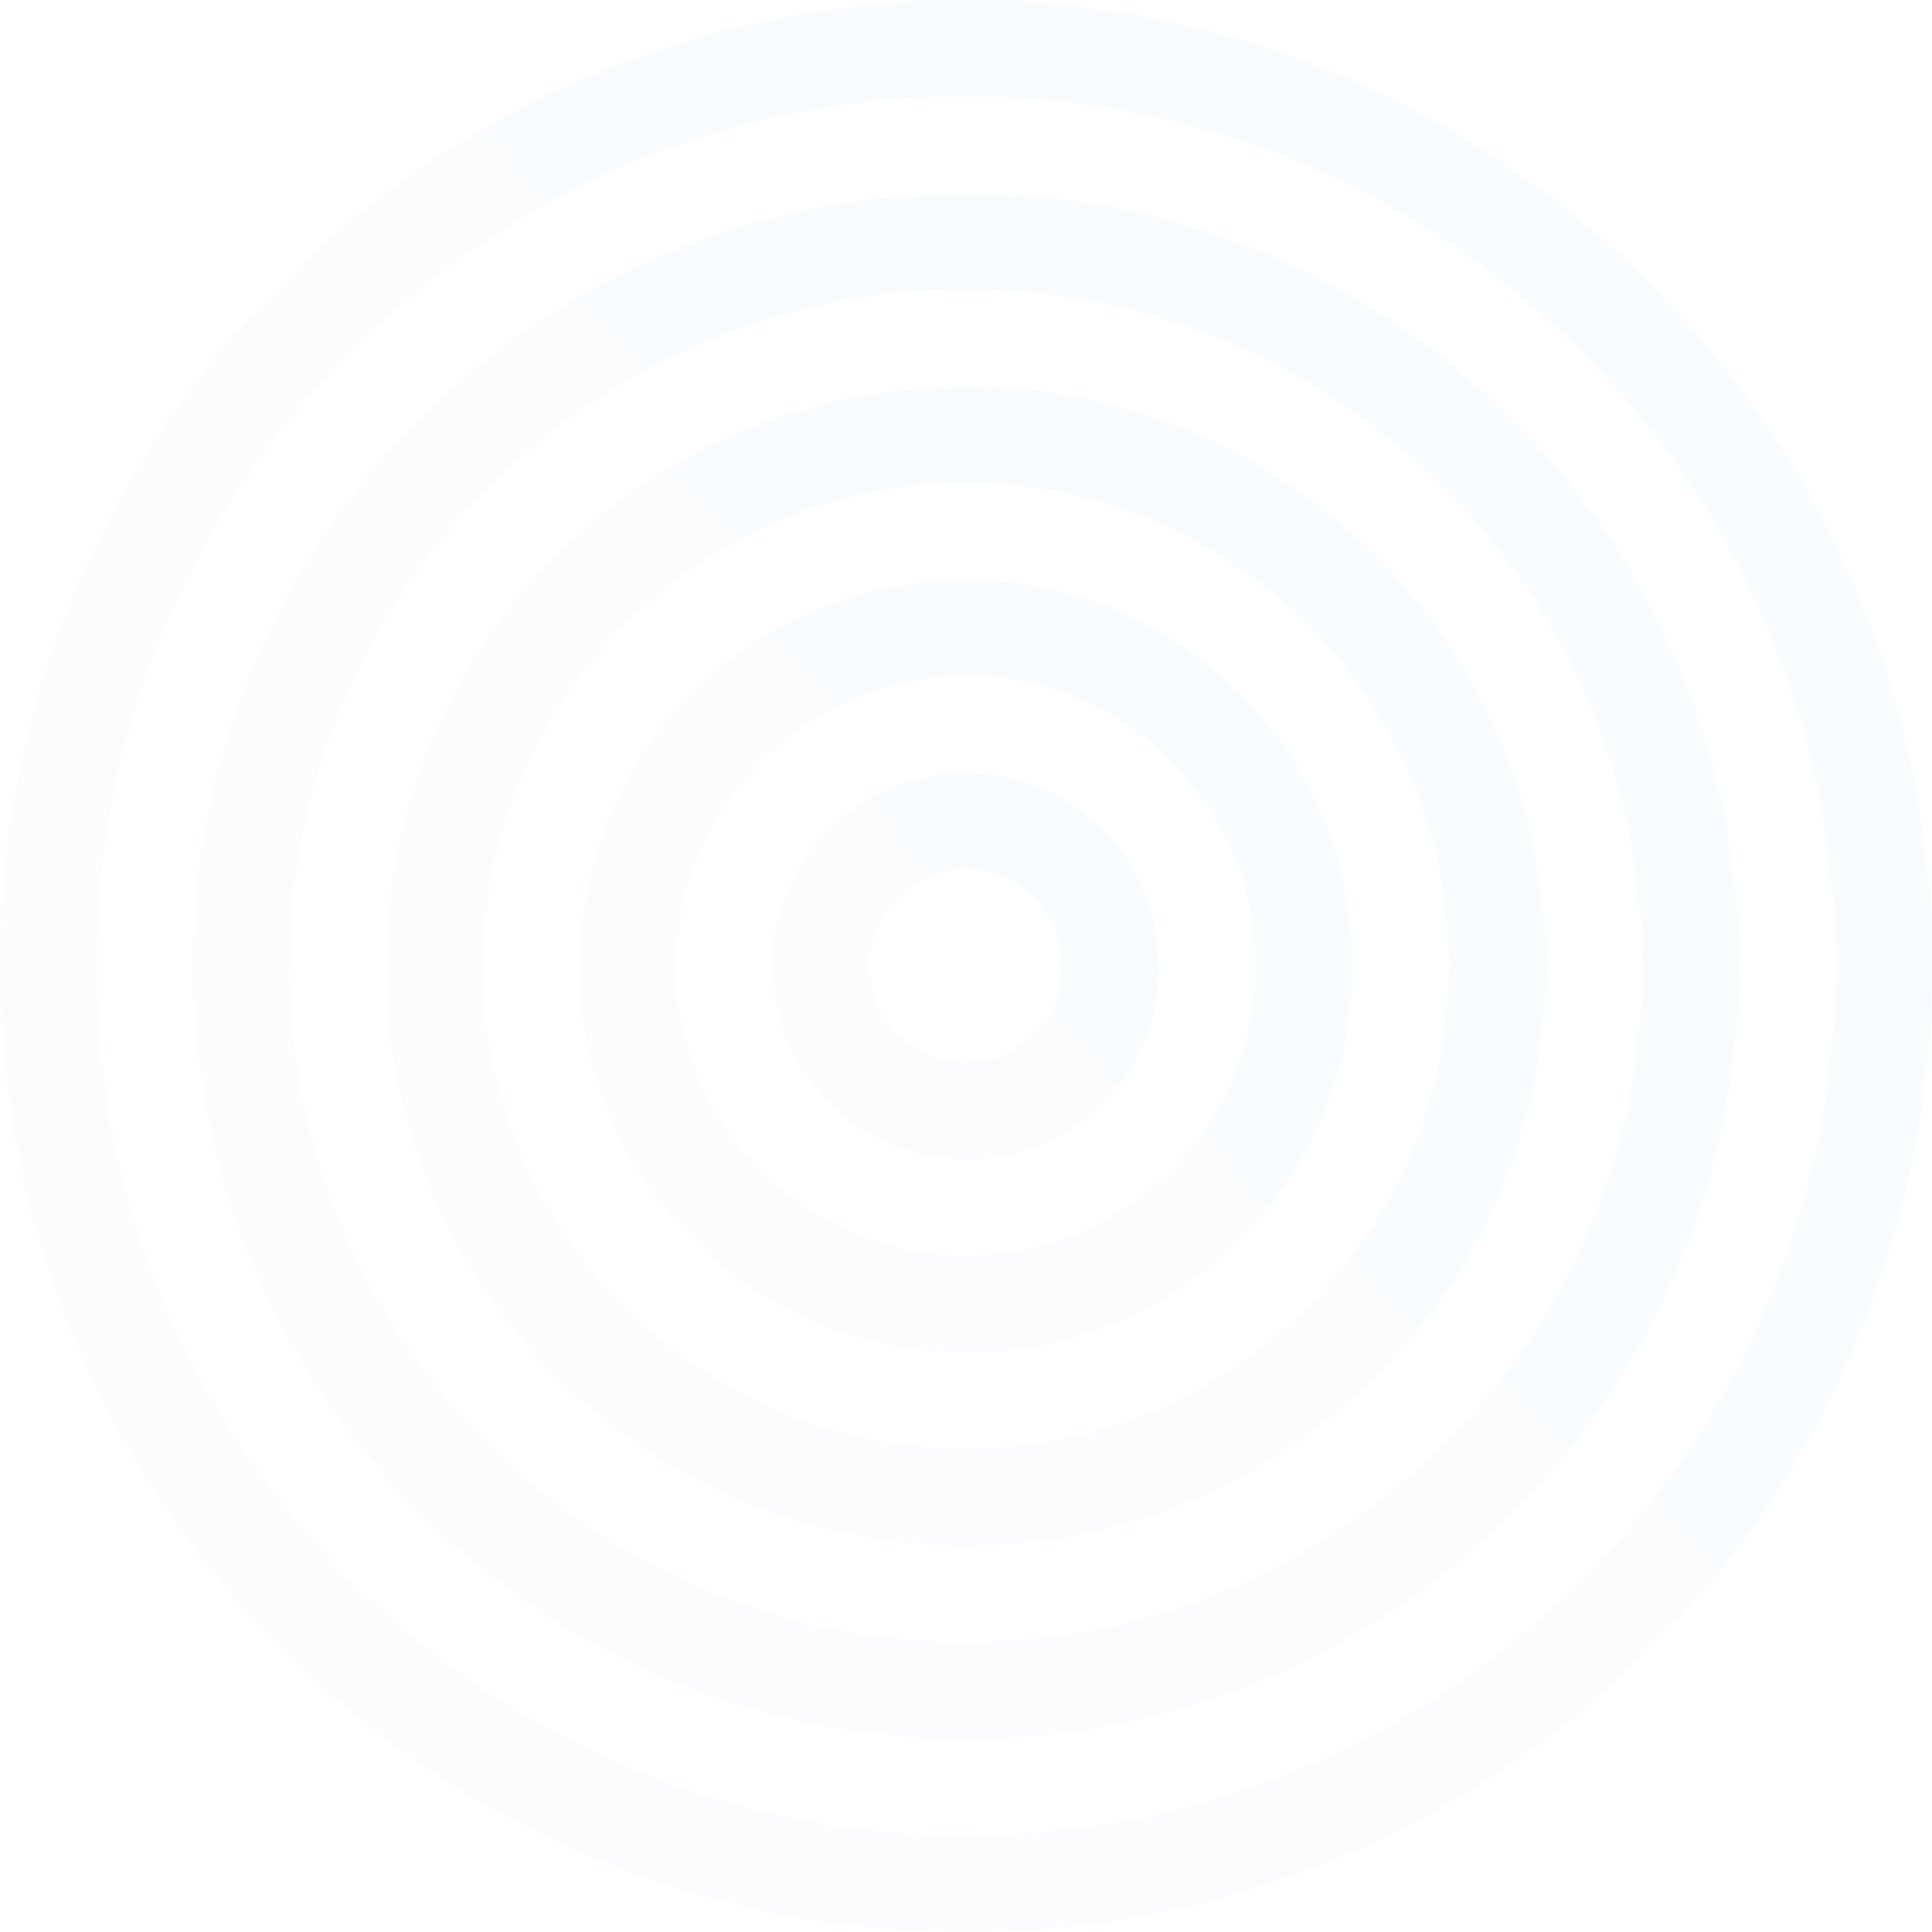 <?xml version="1.0" encoding="utf-8"?>
<!-- Generator: Adobe Illustrator 26.5.0, SVG Export Plug-In . SVG Version: 6.00 Build 0)  -->
<svg version="1.1" id="レイヤー_1" xmlns="http://www.w3.org/2000/svg" xmlns:xlink="http://www.w3.org/1999/xlink" x="0px"
	 y="0px" viewBox="0 0 240 240" style="enable-background:new 0 0 240 240;" xml:space="preserve">
<style type="text/css">
	.st0{fill:url(#SVGID_1_);fill-opacity:0.1;}
	.st1{fill:url(#SVGID_00000037673444196011914390000012994100084298108544_);fill-opacity:0.1;}
	.st2{fill:url(#SVGID_00000164508963418253061750000004334547551006446491_);fill-opacity:0.1;}
	.st3{fill:url(#SVGID_00000028325043726806745000000015239298374207854482_);fill-opacity:0.1;}
	.st4{fill:url(#SVGID_00000133526300843420104250000001169305062293534604_);fill-opacity:0.1;}
</style>
<g>
	
		<linearGradient id="SVGID_1_" gradientUnits="userSpaceOnUse" x1="-51.429" y1="-27.041" x2="307.071" y2="280.459" gradientTransform="matrix(1 0 0 -1 0 240)">
		<stop  offset="0.295" style="stop-color:#D8E1FD"/>
		<stop  offset="0.692" style="stop-color:#C5E2FA"/>
	</linearGradient>
	<path class="st0" d="M120,0C53.7,0,0,53.7,0,120c0,66.3,53.7,120,120,120c66.3,0,120-53.7,120-120C240,53.7,186.3,0,120,0z
		 M196.4,196.4C176,216.8,148.8,228,120,228s-56-11.2-76.4-31.6C23.2,176,12,148.8,12,120s11.2-56,31.6-76.4S91.2,12,120,12
		s56,11.2,76.4,31.6C216.8,64,228,91.2,228,120S216.8,176,196.4,196.4z"/>
	
		<linearGradient id="SVGID_00000147935645760062847980000005060003129666044588_" gradientUnits="userSpaceOnUse" x1="51.428" y1="61.184" x2="194.828" y2="184.184" gradientTransform="matrix(1 0 0 -1 0 240)">
		<stop  offset="0.295" style="stop-color:#D8E1FD"/>
		<stop  offset="0.692" style="stop-color:#C5E2FA"/>
	</linearGradient>
	<path style="fill:url(#SVGID_00000147935645760062847980000005060003129666044588_);fill-opacity:0.1;" d="M120,72
		c-26.5,0-48,21.5-48,48c0,26.5,21.5,48,48,48c26.5,0,48-21.5,48-48C168,93.5,146.5,72,120,72z M120,156c-19.9,0-36-16.1-36-36
		c0-19.9,16.1-36,36-36c19.9,0,36,16.1,36,36C156,139.9,139.9,156,120,156z"/>
	
		<linearGradient id="SVGID_00000150102499560640875550000010861401845487134389_" gradientUnits="userSpaceOnUse" x1="85.714" y1="90.592" x2="157.414" y2="152.092" gradientTransform="matrix(1 0 0 -1 0 240)">
		<stop  offset="0.295" style="stop-color:#D8E1FD"/>
		<stop  offset="0.692" style="stop-color:#C5E2FA"/>
	</linearGradient>
	<path style="fill:url(#SVGID_00000150102499560640875550000010861401845487134389_);fill-opacity:0.1;" d="M120,96
		c-13.3,0-24,10.7-24,24c0,13.3,10.7,24,24,24c13.3,0,24-10.7,24-24C144,106.7,133.3,96,120,96z M120,132c-6.6,0-12-5.4-12-12
		s5.4-12,12-12s12,5.4,12,12S126.6,132,120,132z"/>
	
		<linearGradient id="SVGID_00000011752254026841888130000009772588091141907077_" gradientUnits="userSpaceOnUse" x1="17.143" y1="31.775" x2="232.243" y2="216.275" gradientTransform="matrix(1 0 0 -1 0 240)">
		<stop  offset="0.295" style="stop-color:#D8E1FD"/>
		<stop  offset="0.692" style="stop-color:#C5E2FA"/>
	</linearGradient>
	<path style="fill:url(#SVGID_00000011752254026841888130000009772588091141907077_);fill-opacity:0.1;" d="M120,48
		c-39.8,0-72,32.2-72,72s32.2,72,72,72s72-32.2,72-72S159.8,48,120,48z M120,180c-33.1,0-60-26.9-60-60c0-33.1,26.9-60,60-60
		c33.1,0,60,26.9,60,60C180,153.1,153.1,180,120,180z"/>
	
		<linearGradient id="SVGID_00000031916338418678706840000012204676946066759850_" gradientUnits="userSpaceOnUse" x1="-17.143" y1="2.367" x2="269.657" y2="248.367" gradientTransform="matrix(1 0 0 -1 0 240)">
		<stop  offset="0.295" style="stop-color:#D8E1FD"/>
		<stop  offset="0.692" style="stop-color:#C5E2FA"/>
	</linearGradient>
	<path style="fill:url(#SVGID_00000031916338418678706840000012204676946066759850_);fill-opacity:0.1;" d="M120,24
		c-53,0-96,43-96,96c0,53,43,96,96,96c53,0,96-43,96-96C216,67,173,24,120,24z M179.4,179.4c-15.9,15.9-37,24.6-59.4,24.6
		s-43.5-8.7-59.4-24.6C44.7,163.5,36,142.4,36,120s8.7-43.5,24.6-59.4C76.5,44.7,97.6,36,120,36s43.5,8.7,59.4,24.6
		c15.9,15.9,24.6,37,24.6,59.4S195.3,163.5,179.4,179.4z"/>
</g>
</svg>

